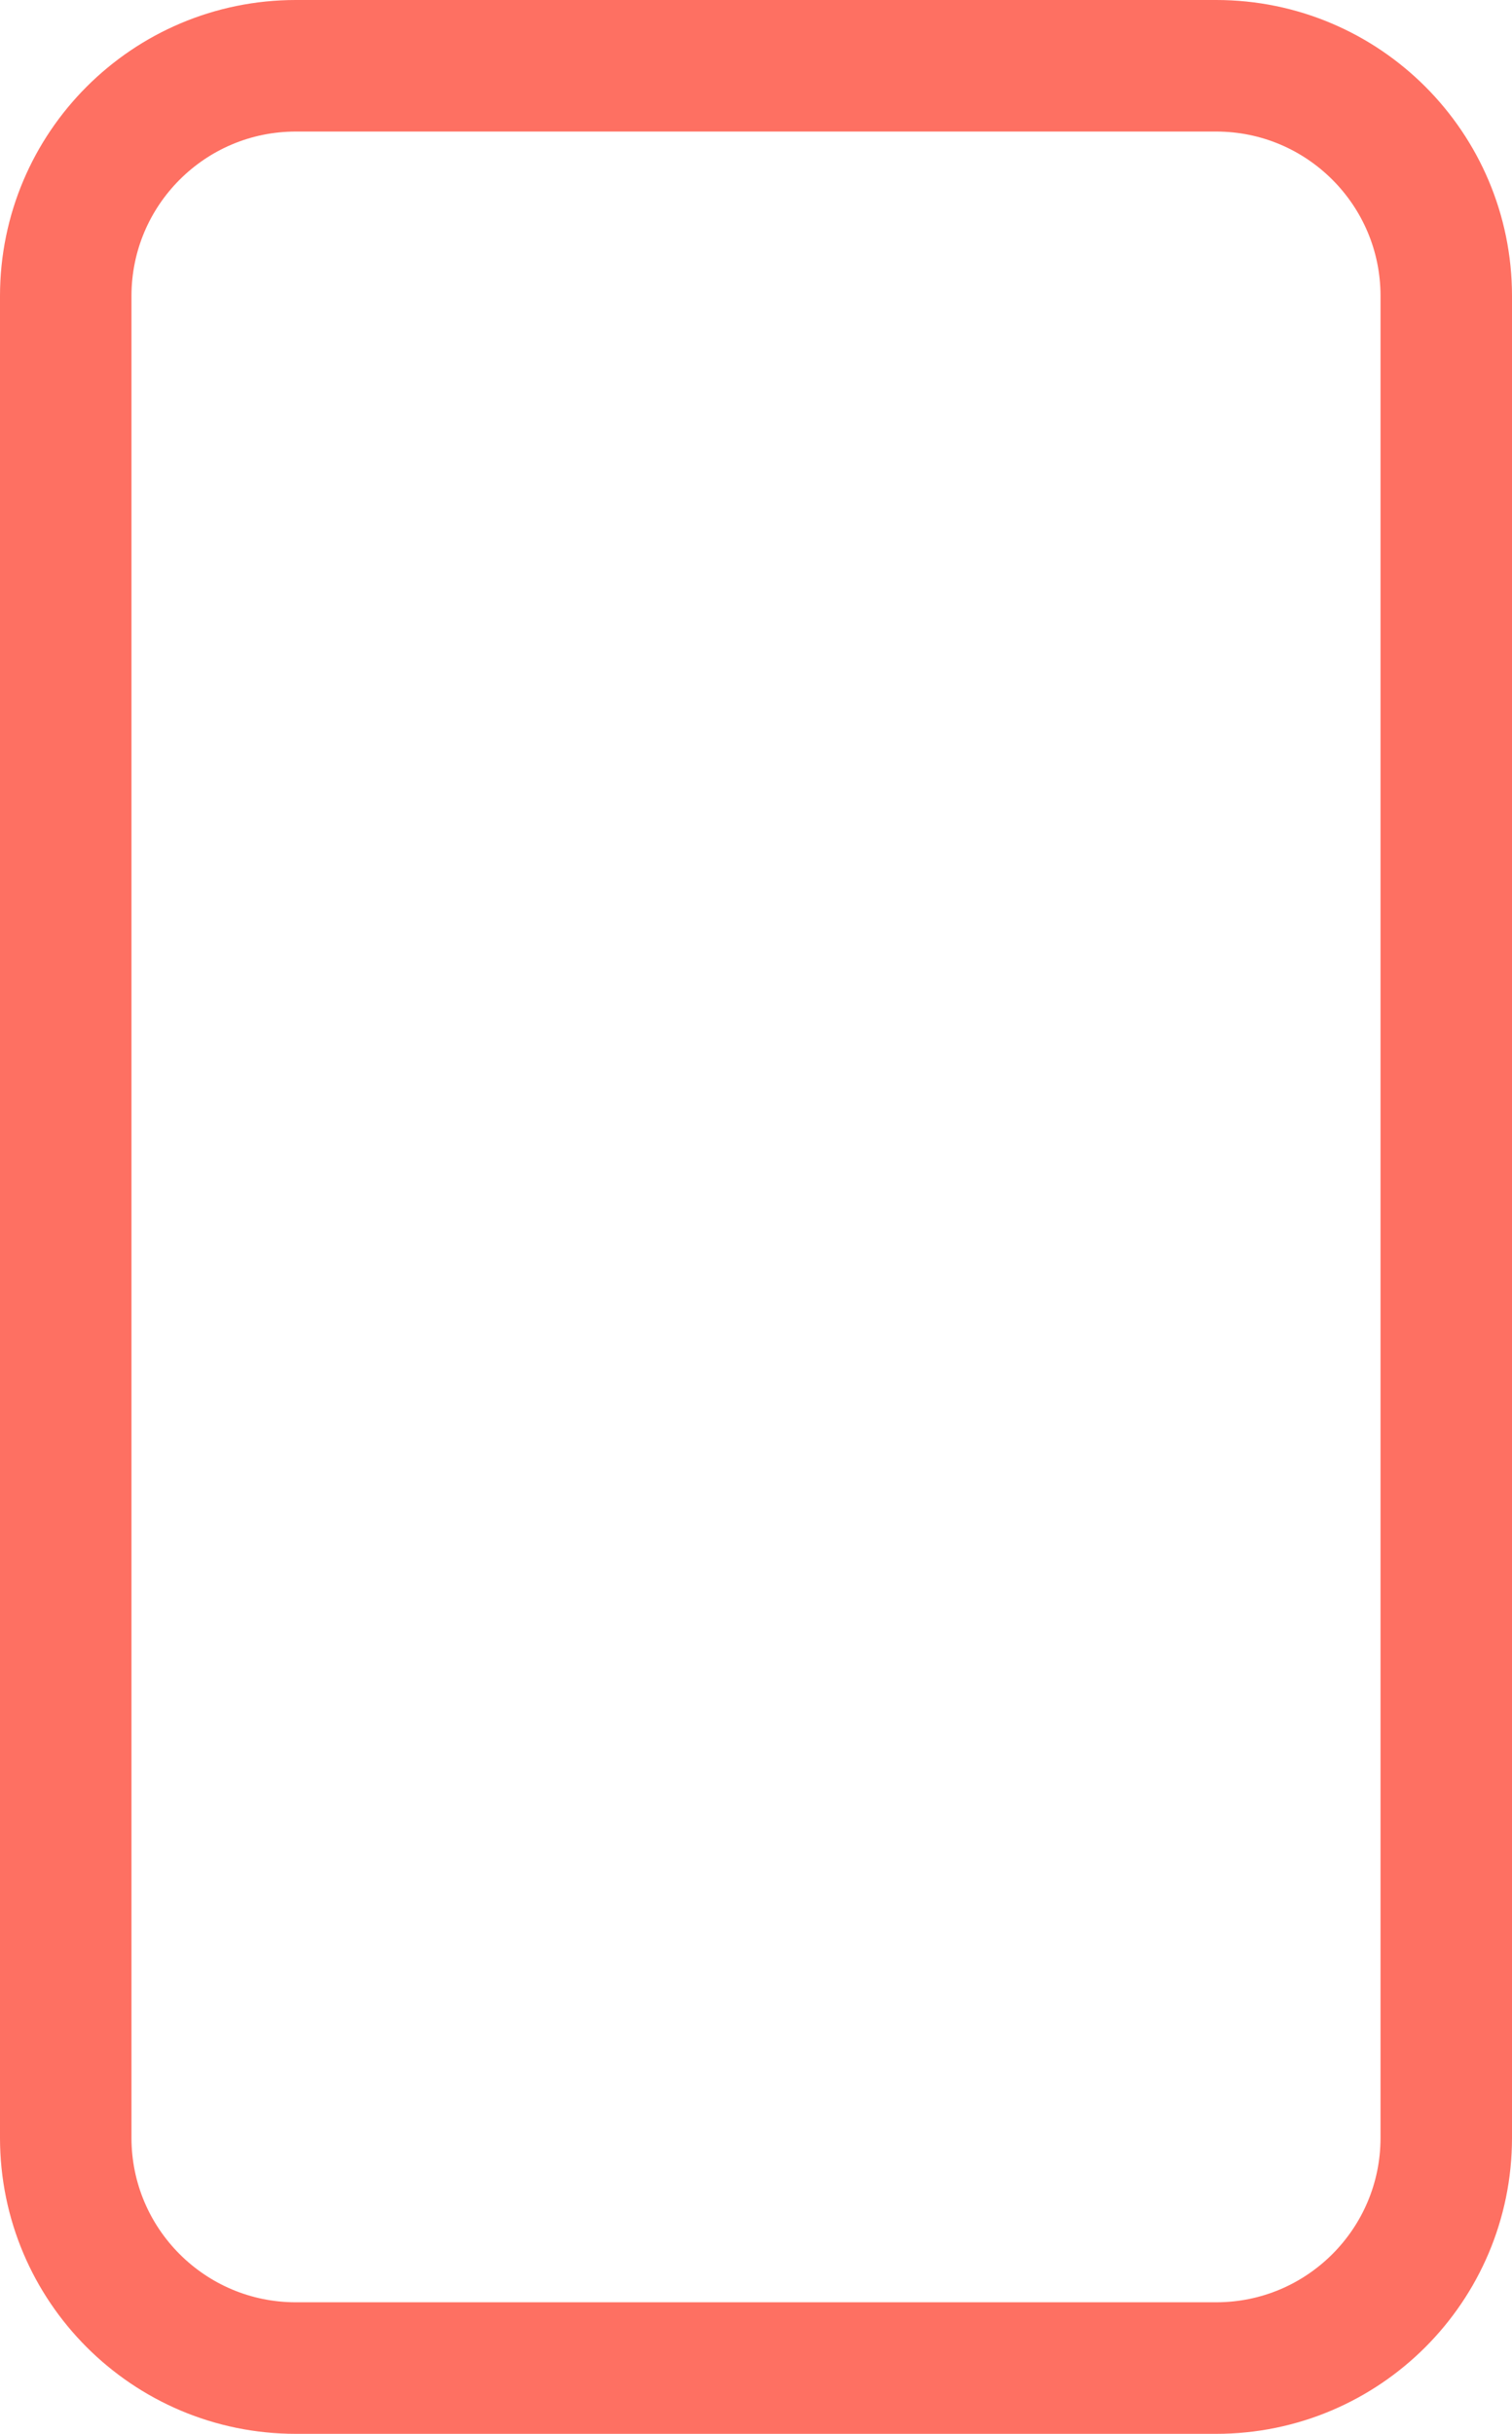 <svg width="23" height="37" viewBox="0 0 23 37" fill="none" xmlns="http://www.w3.org/2000/svg">
<path d="M18.5 1H4.5C2.567 1 1 2.567 1 4.5V32.5C1 34.433 2.567 36 4.5 36H18.5C20.433 36 22 34.433 22 32.5V4.5C22 2.567 20.433 1 18.5 1Z" stroke="#FE7062" stroke-width="2" stroke-linecap="round" stroke-linejoin="round"/>
</svg>
